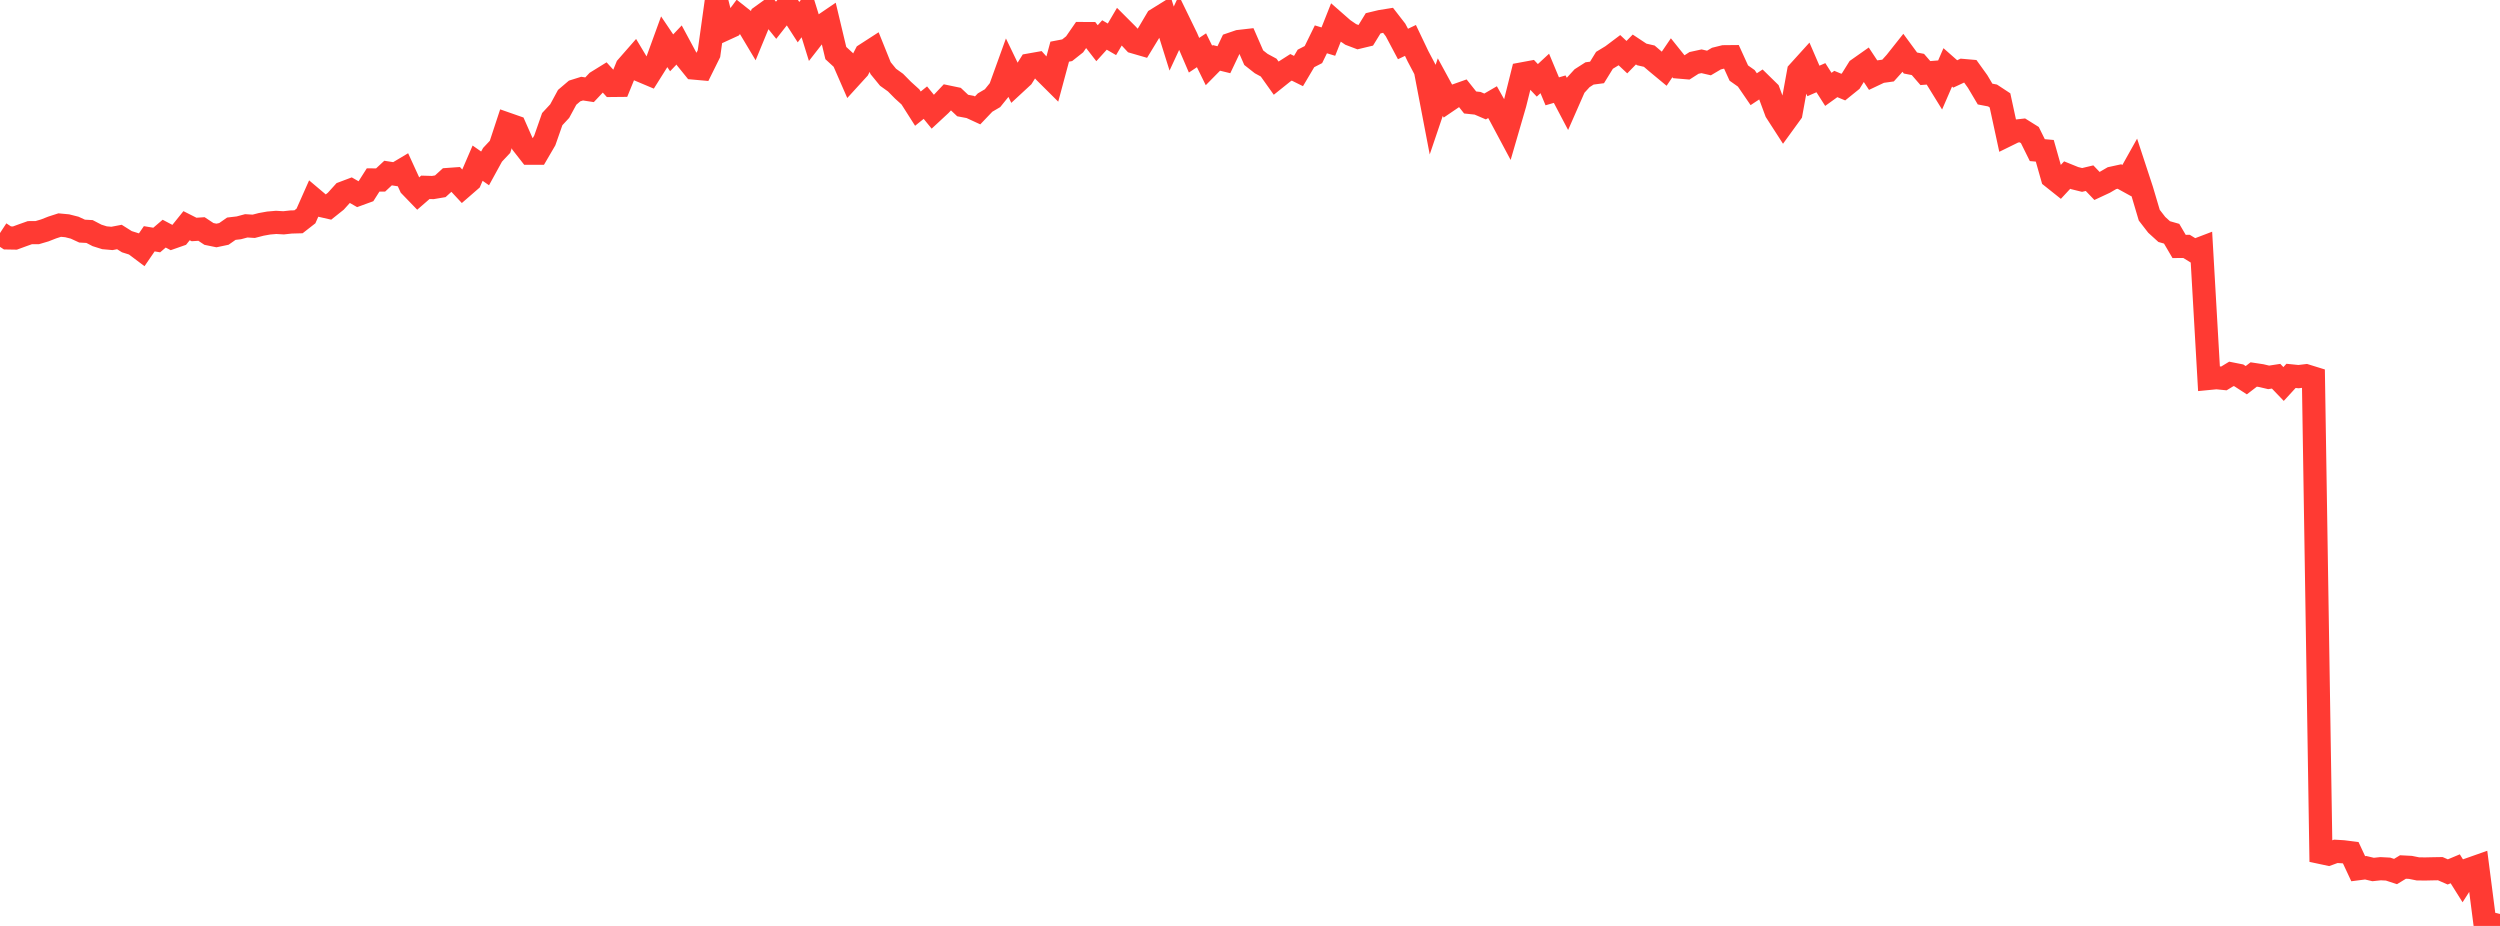 <?xml version="1.0" standalone="no"?>
<!DOCTYPE svg PUBLIC "-//W3C//DTD SVG 1.1//EN" "http://www.w3.org/Graphics/SVG/1.1/DTD/svg11.dtd">

<svg width="135" height="50" viewBox="0 0 135 50" preserveAspectRatio="none" 
  xmlns="http://www.w3.org/2000/svg"
  xmlns:xlink="http://www.w3.org/1999/xlink">


<polyline points="0.0, 12.584 0.403, 12.848 0.806, 12.855 1.209, 12.707 1.612, 12.564 2.015, 12.561 2.418, 12.442 2.821, 12.284 3.224, 12.154 3.627, 12.192 4.03, 12.294 4.433, 12.48 4.836, 12.502 5.239, 12.712 5.642, 12.839 6.045, 12.875 6.448, 12.798 6.851, 13.052 7.254, 13.179 7.657, 13.482 8.06, 12.894 8.463, 12.961 8.866, 12.617 9.269, 12.83 9.672, 12.689 10.075, 12.188 10.478, 12.392 10.881, 12.366 11.284, 12.633 11.687, 12.716 12.09, 12.631 12.493, 12.35 12.896, 12.303 13.299, 12.195 13.701, 12.22 14.104, 12.116 14.507, 12.044 14.91, 12.009 15.313, 12.032 15.716, 11.988 16.119, 11.977 16.522, 11.662 16.925, 10.754 17.328, 11.094 17.731, 11.186 18.134, 10.865 18.537, 10.419 18.94, 10.267 19.343, 10.498 19.746, 10.351 20.149, 9.717 20.552, 9.72 20.955, 9.345 21.358, 9.408 21.761, 9.168 22.164, 10.048 22.567, 10.465 22.97, 10.115 23.373, 10.127 23.776, 10.059 24.179, 9.692 24.582, 9.663 24.985, 10.096 25.388, 9.746 25.791, 8.811 26.194, 9.093 26.597, 8.359 27.0, 7.93 27.403, 6.705 27.806, 6.846 28.209, 7.759 28.612, 8.274 29.015, 8.275 29.418, 7.585 29.821, 6.433 30.224, 5.999 30.627, 5.255 31.03, 4.912 31.433, 4.786 31.836, 4.847 32.239, 4.419 32.642, 4.17 33.045, 4.614 33.448, 4.61 33.851, 3.621 34.254, 3.161 34.657, 3.834 35.06, 4.004 35.463, 3.362 35.866, 2.254 36.269, 2.853 36.672, 2.429 37.075, 3.178 37.478, 3.676 37.881, 3.712 38.284, 2.899 38.687, 0.0 39.09, 1.599 39.493, 1.414 39.896, 0.873 40.299, 1.192 40.701, 1.865 41.104, 0.888 41.507, 0.597 41.91, 1.095 42.313, 0.582 42.716, 0.571 43.119, 1.197 43.522, 0.665 43.925, 1.964 44.328, 1.447 44.731, 1.173 45.134, 2.865 45.537, 3.236 45.94, 4.16 46.343, 3.718 46.746, 2.937 47.149, 2.677 47.552, 3.679 47.955, 4.172 48.358, 4.461 48.761, 4.869 49.164, 5.234 49.567, 5.867 49.97, 5.542 50.373, 6.036 50.776, 5.662 51.179, 5.235 51.582, 5.319 51.985, 5.699 52.388, 5.775 52.791, 5.961 53.194, 5.538 53.597, 5.302 54.0, 4.803 54.403, 3.687 54.806, 4.522 55.209, 4.149 55.612, 3.506 56.015, 3.435 56.418, 3.886 56.821, 4.287 57.224, 2.79 57.627, 2.713 58.03, 2.394 58.433, 1.811 58.836, 1.813 59.239, 2.333 59.642, 1.889 60.045, 2.123 60.448, 1.437 60.851, 1.84 61.254, 2.272 61.657, 2.389 62.06, 1.728 62.463, 1.045 62.866, 0.795 63.269, 2.083 63.672, 1.216 64.075, 2.044 64.478, 2.982 64.881, 2.714 65.284, 3.535 65.687, 3.126 66.09, 3.225 66.493, 2.378 66.896, 2.24 67.299, 2.194 67.701, 3.115 68.104, 3.432 68.507, 3.65 68.91, 4.216 69.313, 3.893 69.716, 3.636 70.119, 3.836 70.522, 3.155 70.925, 2.947 71.328, 2.124 71.731, 2.247 72.134, 1.231 72.537, 1.584 72.94, 1.859 73.343, 2.012 73.746, 1.915 74.149, 1.259 74.552, 1.162 74.955, 1.097 75.358, 1.617 75.761, 2.376 76.164, 2.183 76.567, 3.028 76.97, 3.792 77.373, 5.895 77.776, 4.704 78.179, 5.444 78.582, 5.17 78.985, 5.027 79.388, 5.534 79.791, 5.577 80.194, 5.75 80.597, 5.516 81.0, 6.234 81.403, 6.989 81.806, 5.603 82.209, 3.987 82.612, 3.912 83.015, 4.339 83.418, 3.966 83.821, 4.931 84.224, 4.815 84.627, 5.581 85.03, 4.663 85.433, 4.223 85.836, 3.965 86.239, 3.912 86.642, 3.257 87.045, 3.012 87.448, 2.709 87.851, 3.087 88.254, 2.673 88.657, 2.94 89.06, 3.033 89.463, 3.378 89.866, 3.712 90.269, 3.119 90.672, 3.622 91.075, 3.656 91.478, 3.397 91.881, 3.309 92.284, 3.402 92.687, 3.164 93.09, 3.064 93.493, 3.06 93.896, 3.945 94.299, 4.23 94.701, 4.817 95.104, 4.551 95.507, 4.946 95.91, 6.032 96.313, 6.657 96.716, 6.102 97.119, 3.884 97.522, 3.439 97.925, 4.371 98.328, 4.195 98.731, 4.826 99.134, 4.536 99.537, 4.703 99.94, 4.378 100.343, 3.731 100.746, 3.447 101.149, 4.057 101.552, 3.866 101.955, 3.81 102.358, 3.363 102.761, 2.855 103.164, 3.403 103.567, 3.481 103.97, 3.946 104.373, 3.914 104.776, 4.567 105.179, 3.638 105.582, 3.993 105.985, 3.804 106.388, 3.839 106.791, 4.399 107.194, 5.079 107.597, 5.156 108.0, 5.421 108.403, 7.284 108.806, 7.086 109.209, 7.041 109.612, 7.293 110.015, 8.107 110.418, 8.143 110.821, 9.567 111.224, 9.888 111.627, 9.454 112.03, 9.617 112.433, 9.717 112.836, 9.621 113.239, 10.043 113.642, 9.855 114.045, 9.62 114.448, 9.532 114.851, 9.754 115.254, 9.034 115.657, 10.261 116.06, 11.619 116.463, 12.14 116.866, 12.506 117.269, 12.621 117.672, 13.308 118.075, 13.306 118.478, 13.554 118.881, 13.4 119.284, 20.434 119.687, 20.395 120.09, 20.435 120.493, 20.19 120.896, 20.27 121.299, 20.531 121.701, 20.222 122.104, 20.283 122.507, 20.378 122.91, 20.316 123.313, 20.736 123.716, 20.297 124.119, 20.338 124.522, 20.289 124.925, 20.414 125.328, 46.034 125.731, 46.12 126.134, 45.972 126.537, 45.996 126.94, 46.047 127.343, 46.91 127.746, 46.858 128.149, 46.953 128.552, 46.91 128.955, 46.931 129.358, 47.063 129.761, 46.818 130.164, 46.839 130.567, 46.92 130.97, 46.924 131.373, 46.915 131.776, 46.908 132.179, 47.084 132.582, 46.915 132.985, 47.557 133.388, 46.93 133.791, 46.788 134.194, 49.916 134.597, 49.899 135.0, 50.0" fill="none" stroke="#ff3a33" stroke-width="1.25"/>

</svg>